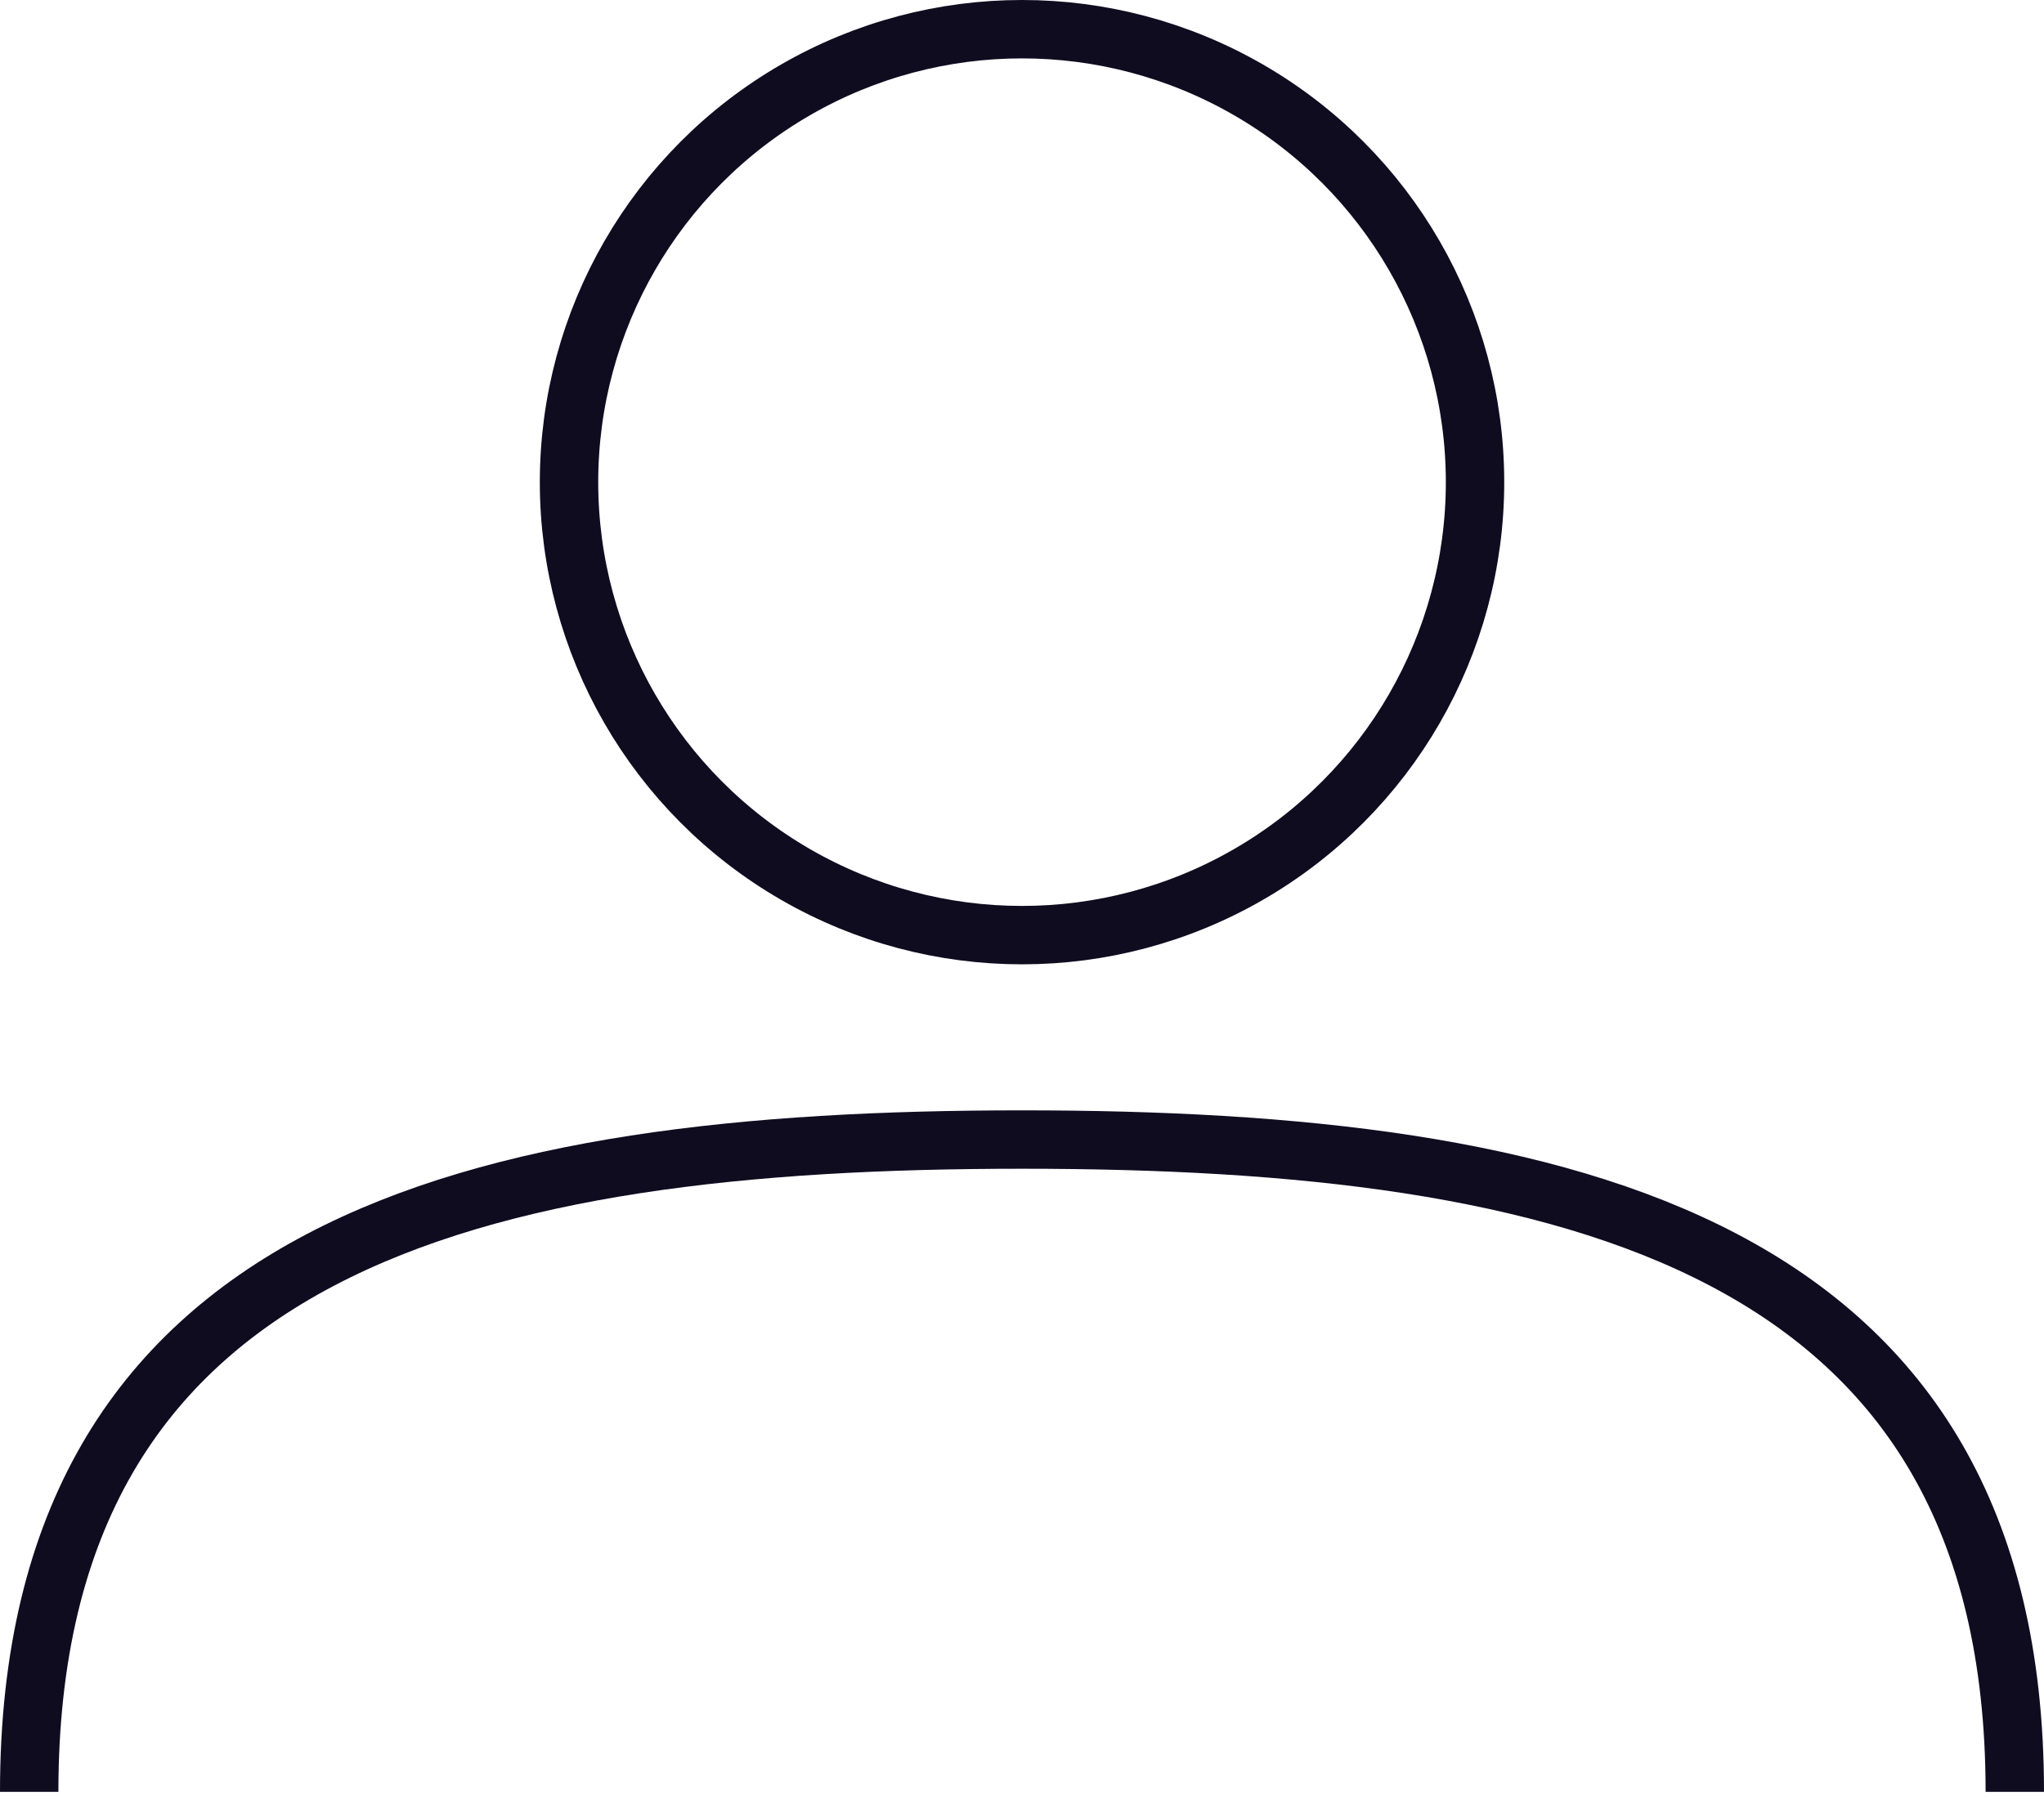 <?xml version="1.0" encoding="UTF-8"?> <svg xmlns="http://www.w3.org/2000/svg" width="70" height="62" viewBox="0 0 70 62" fill="none"><path d="M69 61.371C69 42.594 53.778 39.029 35 39.029C16.222 39.029 1 42.594 1 61.371" stroke="#0F0C20" stroke-width="2"></path><circle cx="35.001" cy="16.514" r="15.514" stroke="#0F0C20" stroke-width="2"></circle></svg> 